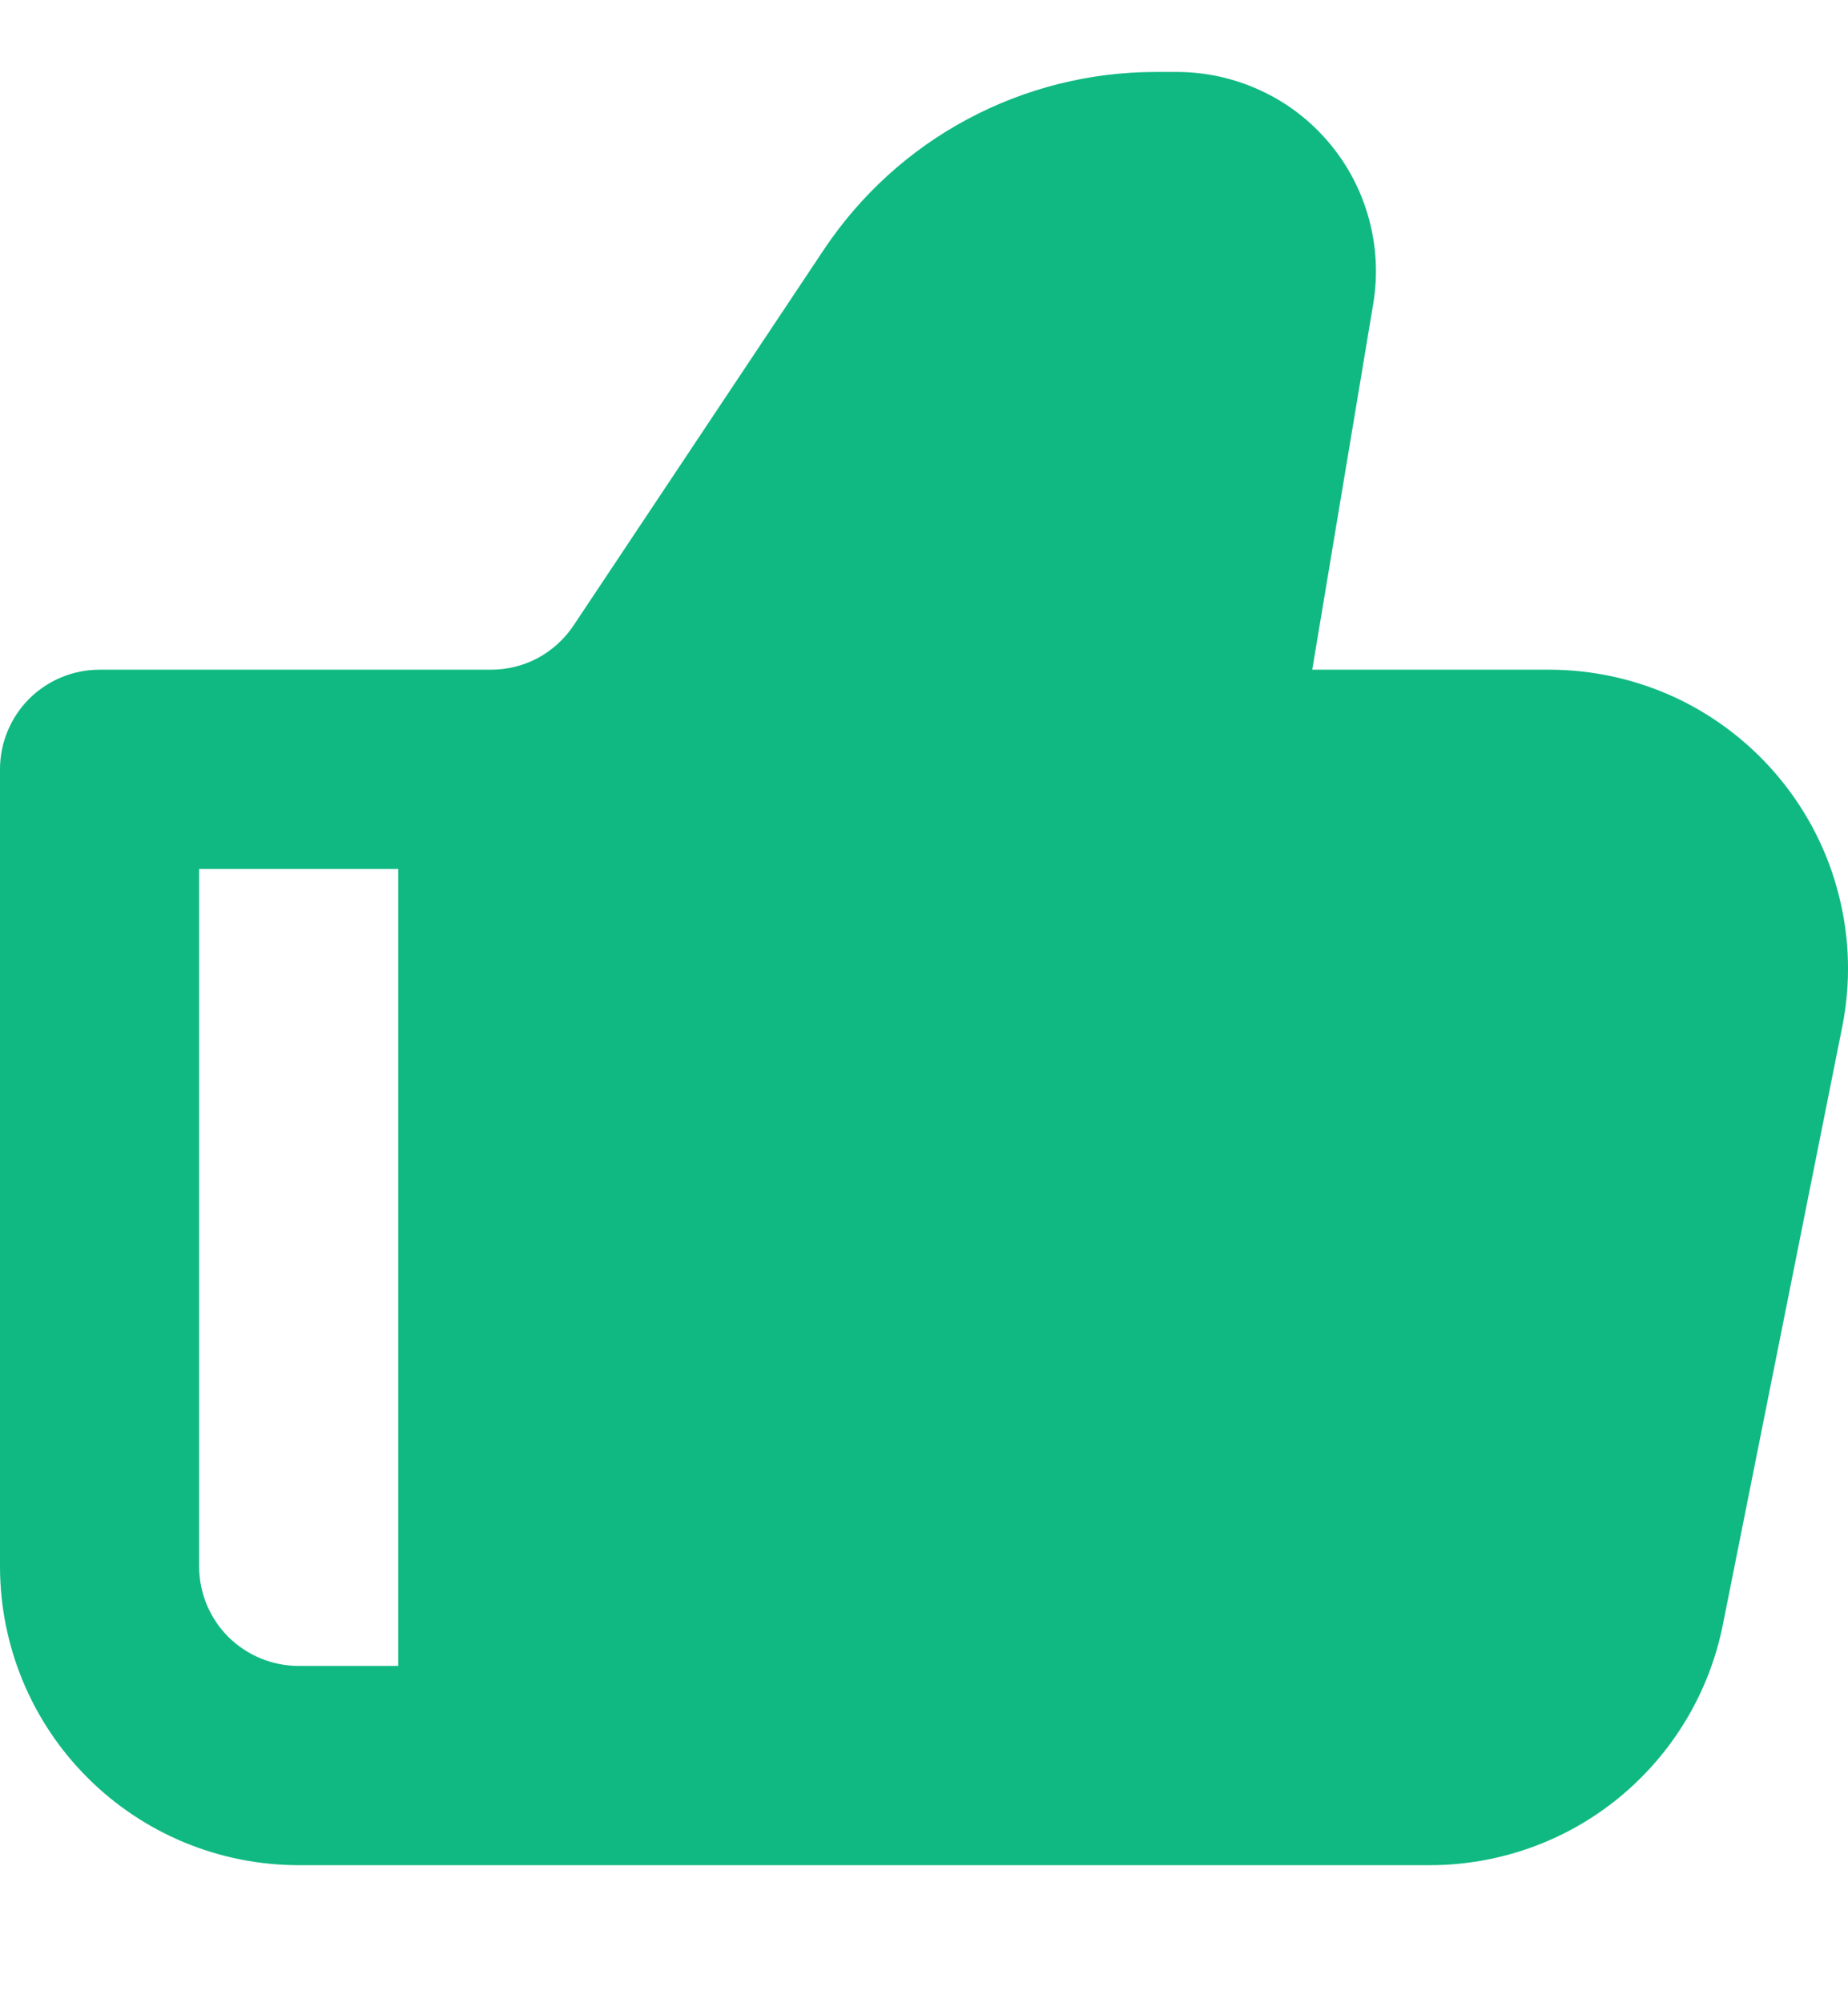 <svg width="12" height="13" viewBox="0 0 12 13" fill="none" xmlns="http://www.w3.org/2000/svg">
<path id="Vector" fill-rule="evenodd" clip-rule="evenodd" d="M5.351 1.618C5.588 1.264 5.908 0.973 6.283 0.773C6.659 0.572 7.078 0.467 7.504 0.467H7.642C7.829 0.467 8.015 0.508 8.185 0.587C8.356 0.665 8.507 0.781 8.628 0.924C8.75 1.067 8.838 1.235 8.888 1.416C8.938 1.597 8.948 1.787 8.917 1.972L8.521 4.346H10.06C10.347 4.346 10.631 4.41 10.89 4.532C11.149 4.655 11.378 4.834 11.56 5.056C11.742 5.278 11.873 5.537 11.942 5.816C12.012 6.094 12.019 6.384 11.962 6.666L11.187 10.545C11.099 10.985 10.861 11.38 10.514 11.665C10.168 11.949 9.733 12.104 9.284 12.104H1.94C1.425 12.104 0.932 11.9 0.568 11.536C0.204 11.173 0 10.679 0 10.165V4.992C0 4.821 0.068 4.657 0.189 4.535C0.311 4.414 0.475 4.346 0.647 4.346H3.187C3.294 4.346 3.399 4.32 3.493 4.27C3.586 4.219 3.666 4.147 3.725 4.058L5.351 1.618ZM2.586 5.639H1.293V10.165C1.293 10.336 1.361 10.501 1.482 10.622C1.604 10.743 1.768 10.811 1.94 10.811H2.586V5.639Z" fill="#10B981"/>
</svg>
